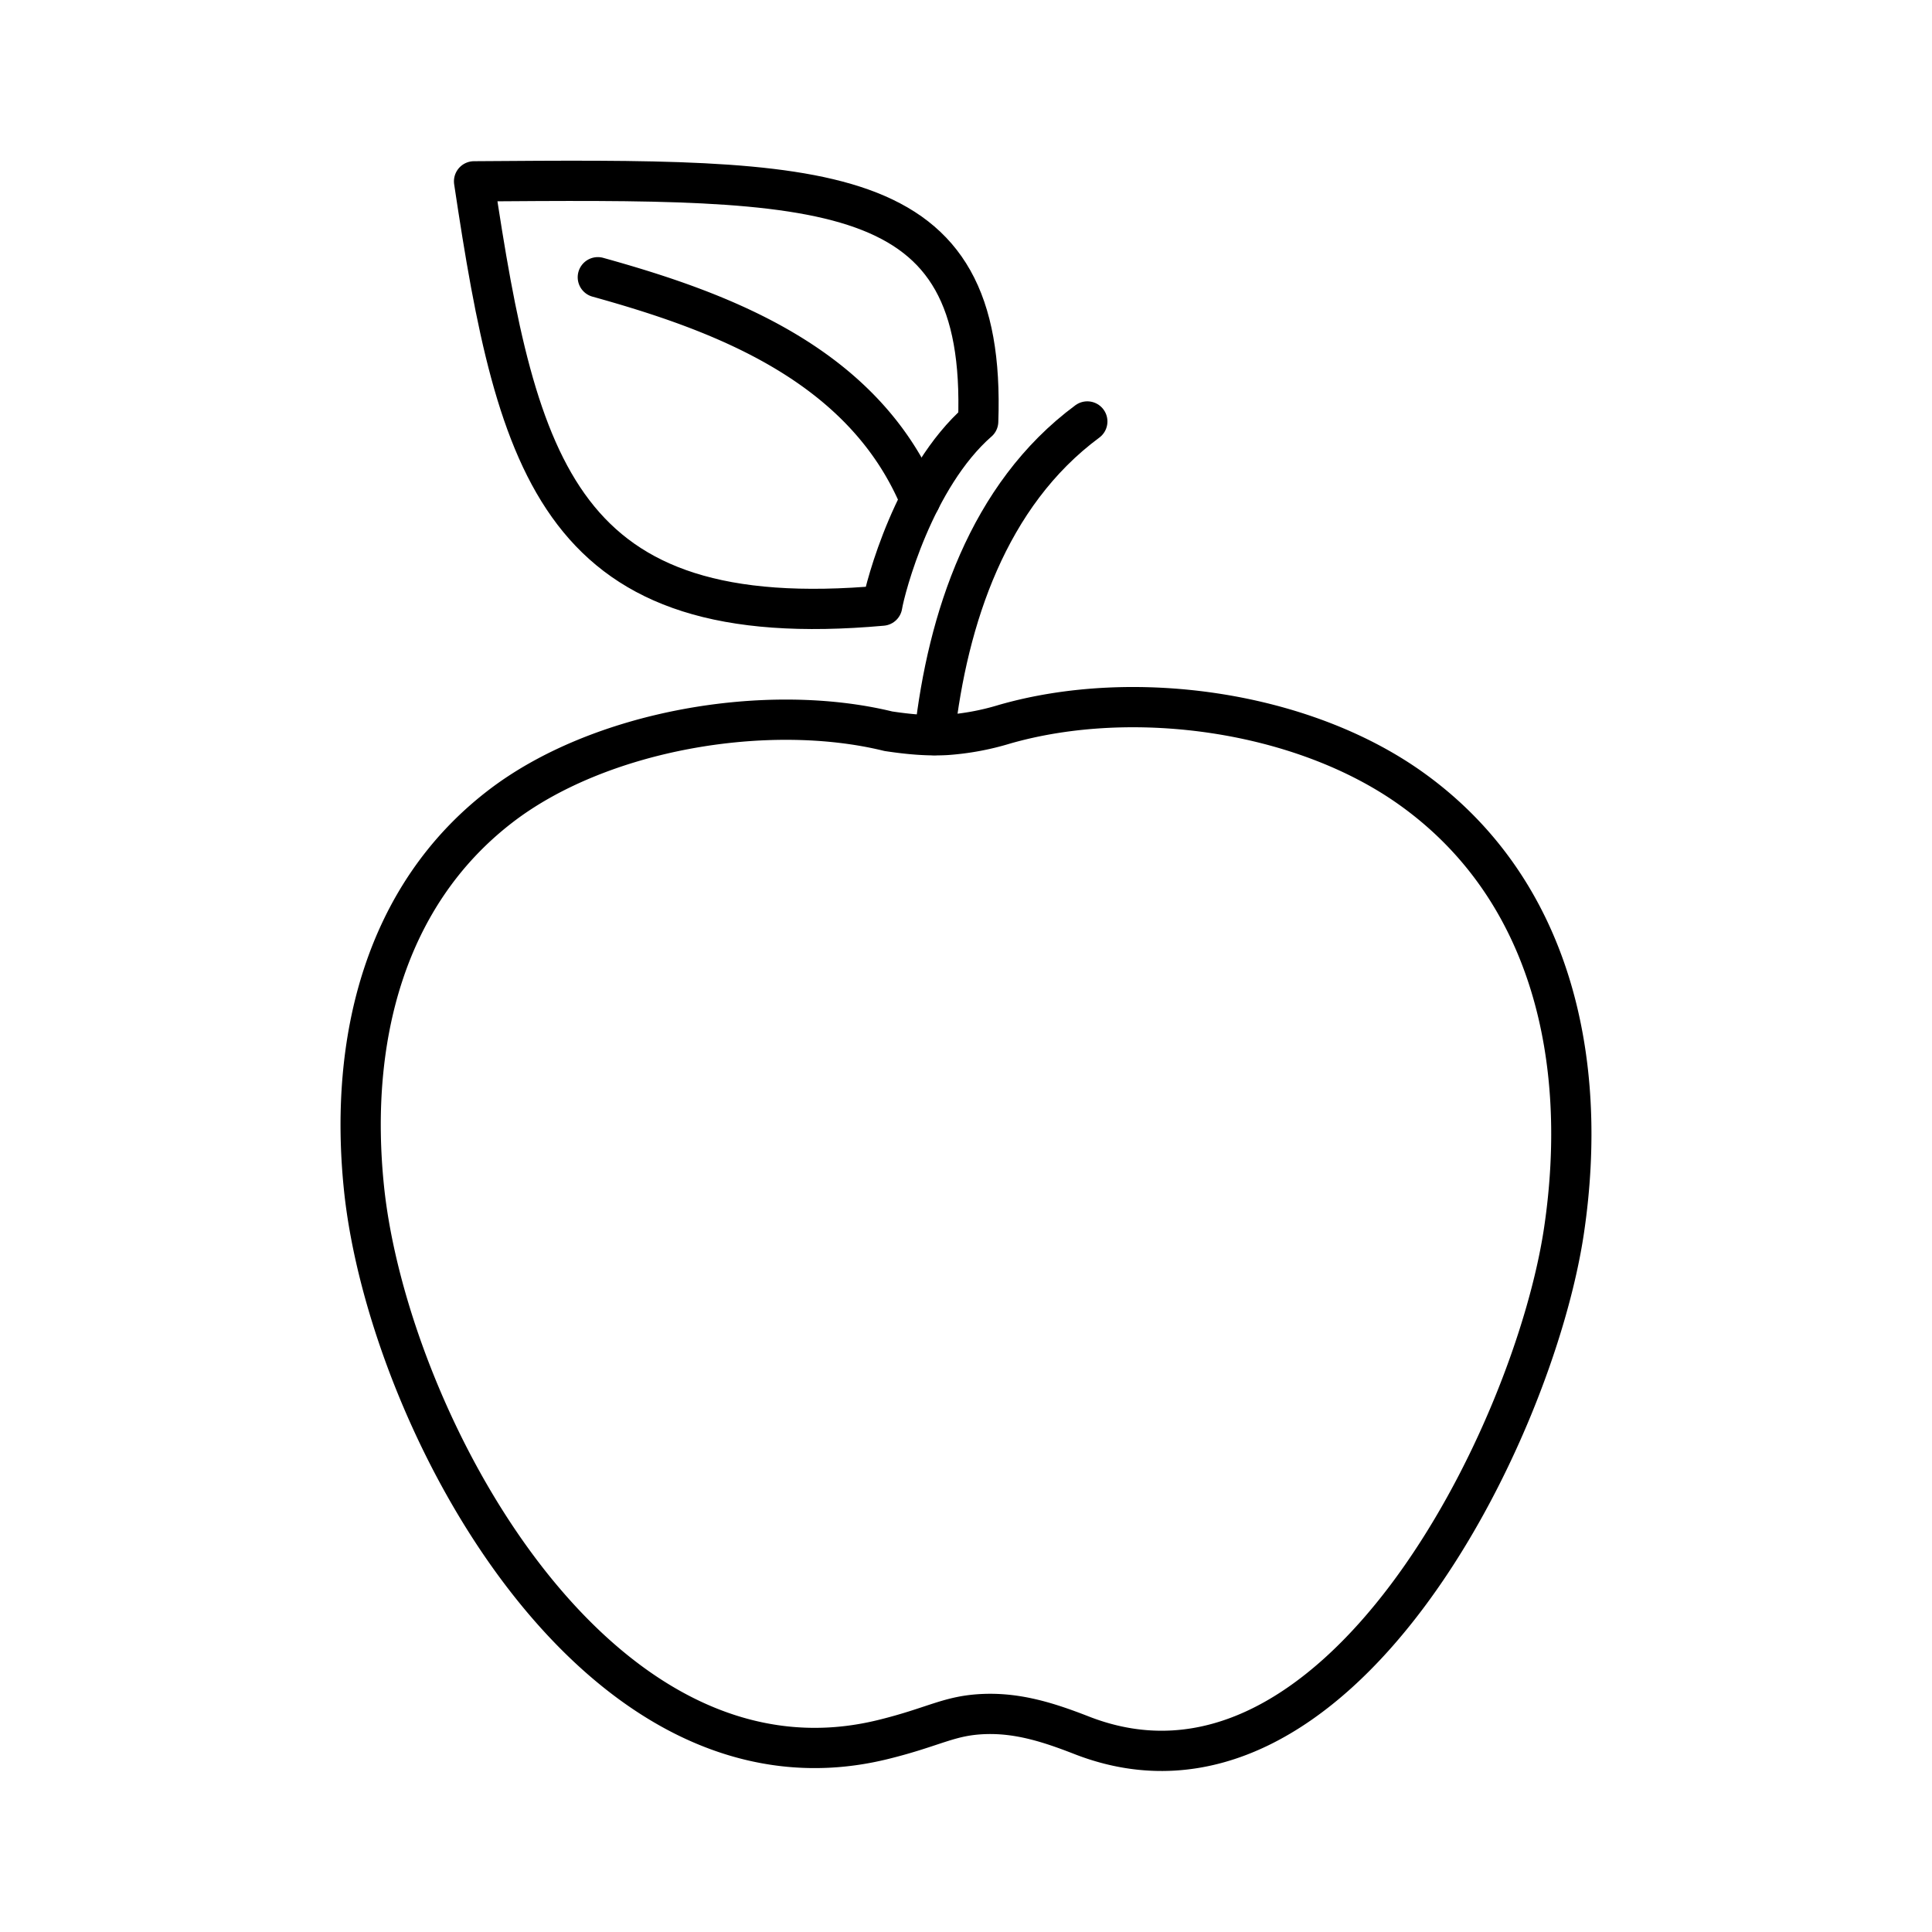 <?xml version="1.0" encoding="utf-8"?>
<!-- Generator: www.svgicons.com -->
<svg xmlns="http://www.w3.org/2000/svg" width="800" height="800" viewBox="0 0 48 48">
<path fill="none" stroke="currentColor" stroke-linecap="round" stroke-linejoin="round" d="M24.303 10.47c-1.594 1.396-2.312 4.128-2.385 4.577h0c-8.008.721-9.066-3.378-10.14-10.542c8.785-.063 12.74-.12 12.525 5.966m-1.086 7.793c.325-2.878 1.324-5.964 3.797-7.793"/><path fill="none" stroke="currentColor" stroke-linecap="round" stroke-linejoin="round" d="M22.07 18.167c.543.082.996.117 1.434.094a6.5 6.5 0 0 0 1.447-.266c3.19-.918 7.404-.34 10.12 1.605c3.48 2.491 4.412 6.736 3.788 10.96c-.75 5.076-5.667 15.028-11.993 12.55c-.781-.304-1.546-.555-2.398-.526c-.891.03-1.245.32-2.546.638c-7.137 1.74-12.282-7.962-12.878-13.694c-.383-3.698.52-7.27 3.36-9.472c2.468-1.917 6.652-2.627 9.666-1.889M14.853 6.888c3.036.845 6.59 2.137 8.008 5.539"/>
</svg>